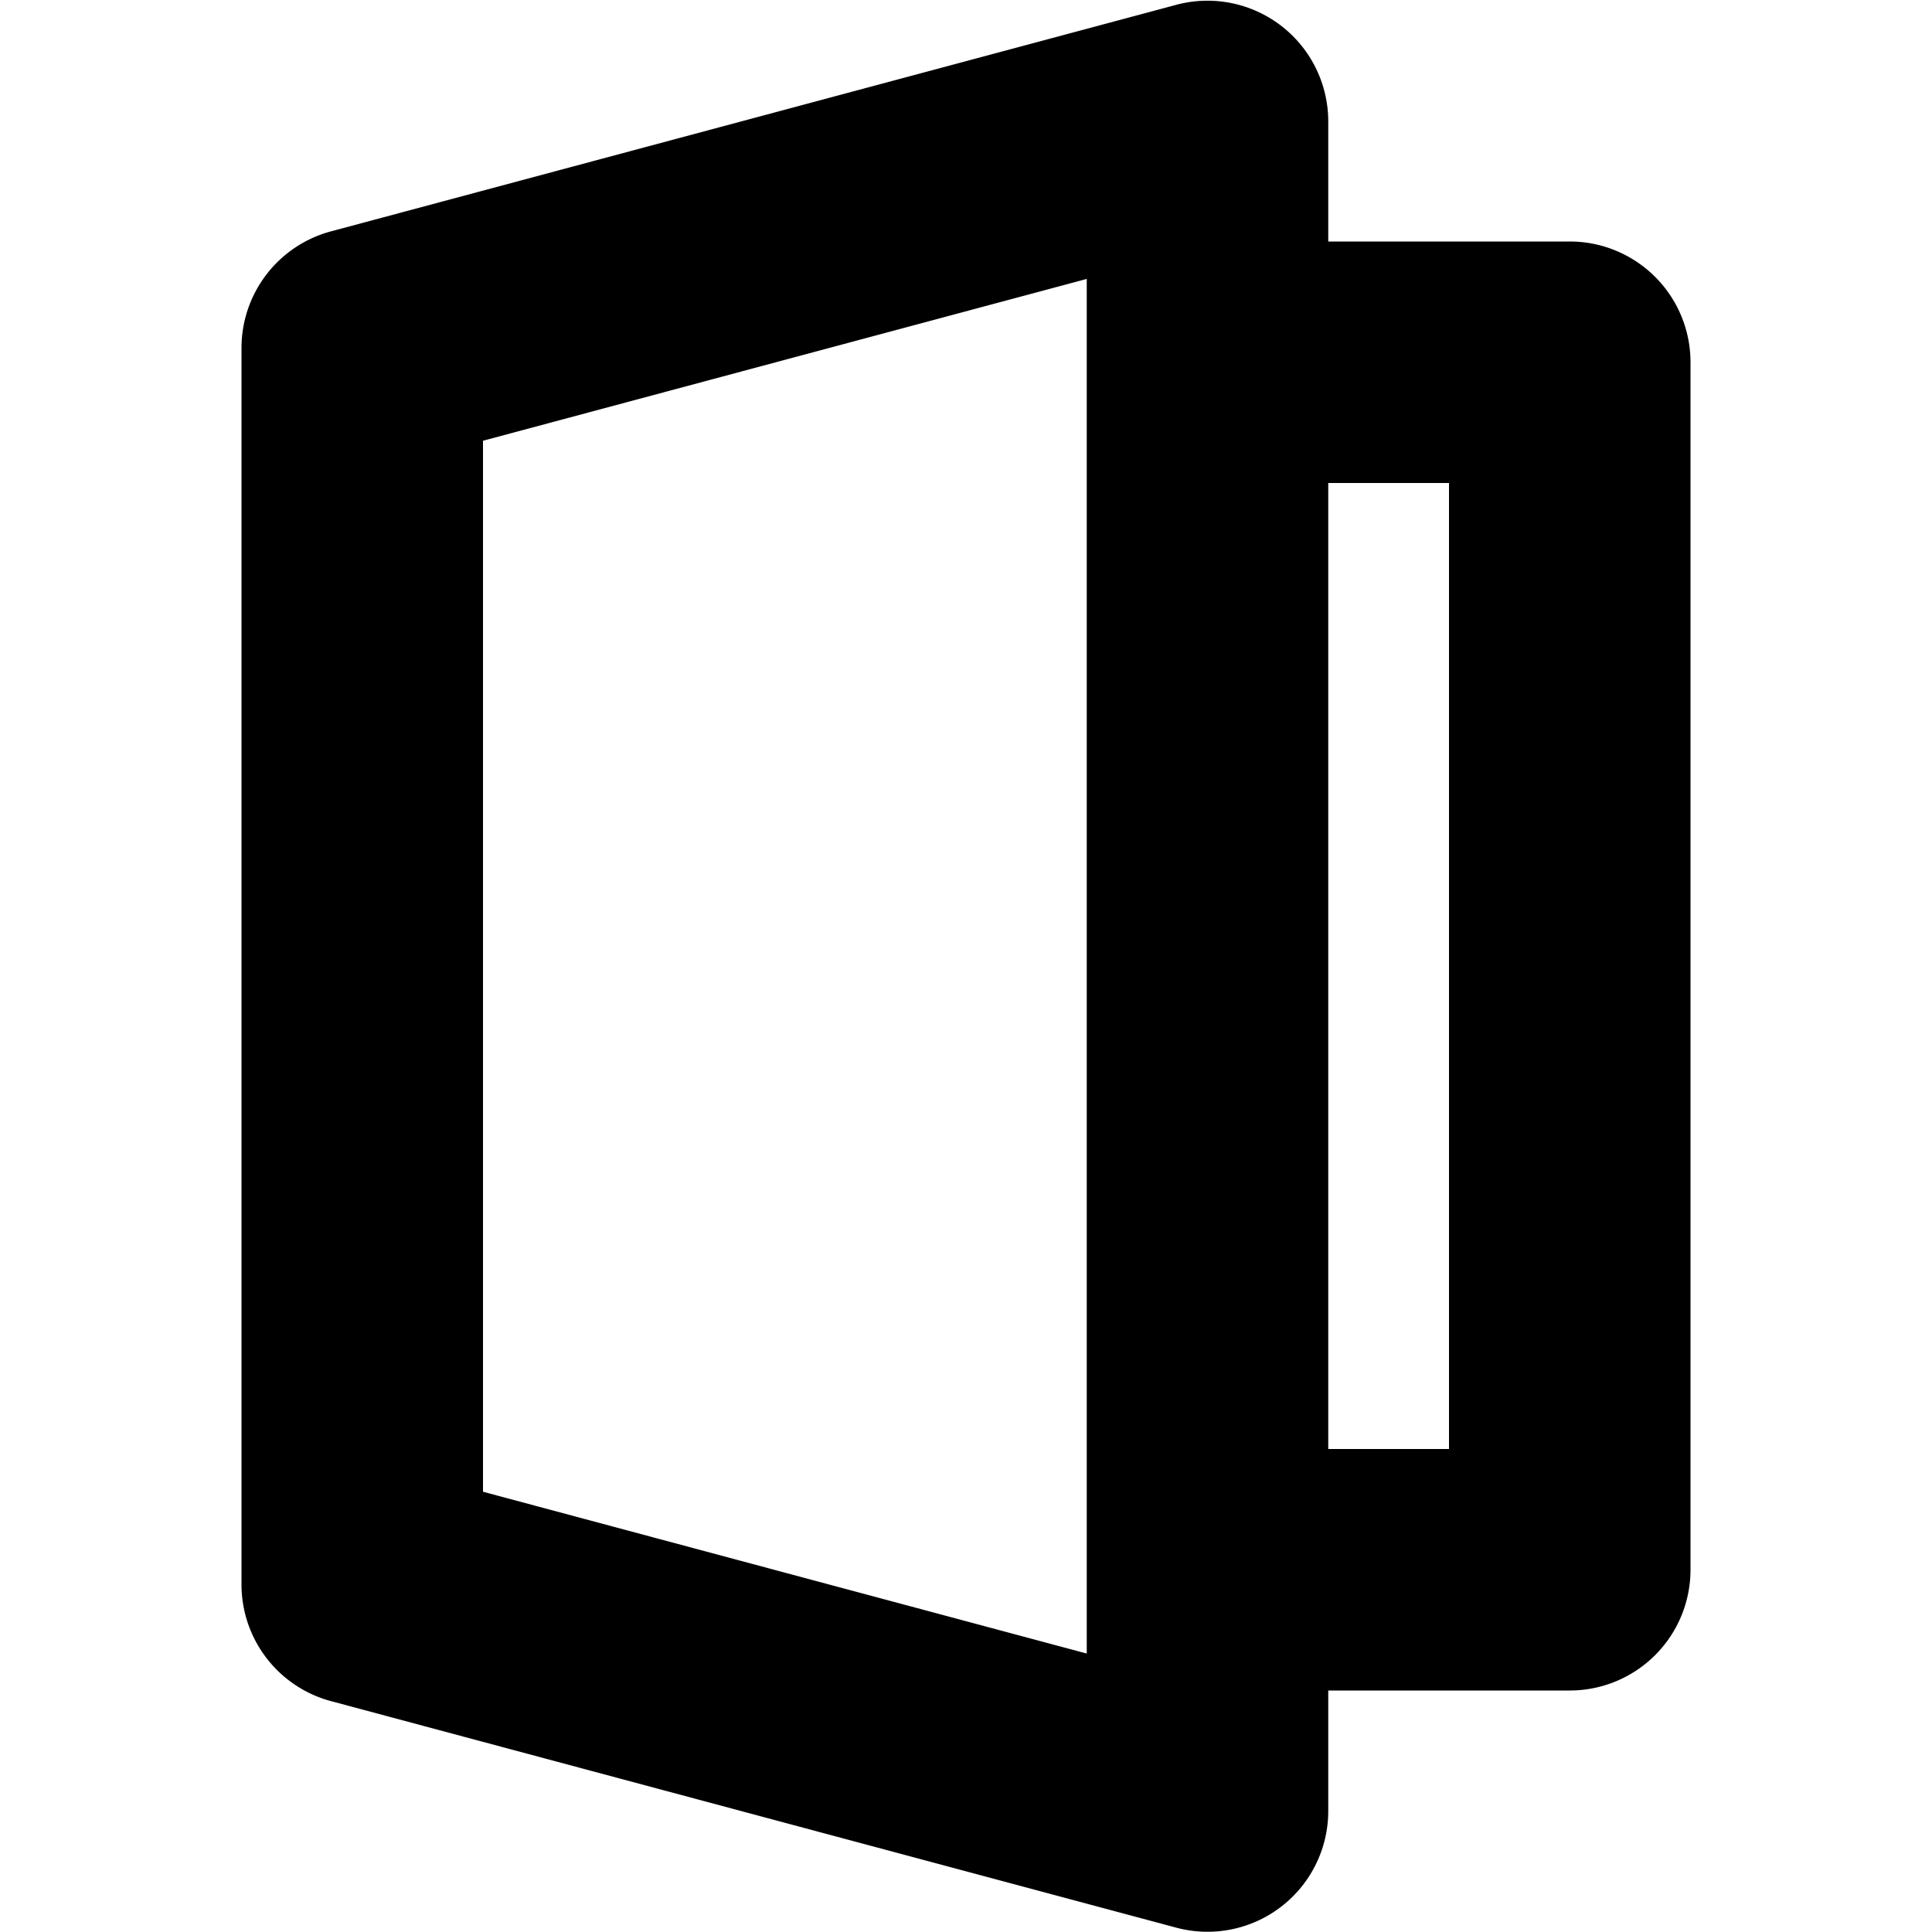 <?xml version="1.0" encoding="utf-8"?><!-- Скачано с сайта svg4.ru / Downloaded from svg4.ru -->
<svg width="800px" height="800px" viewBox="0 0 16 16" xmlns="http://www.w3.org/2000/svg">
  <path fill-rule="evenodd" clip-rule="evenodd" d="M2 13.122a1 1 0 00.741.966l7 1.876A1 1 0 0011 14.998V14h2a1 1 0 001-1V3a1 1 0 00-1-1h-2v-.994A1 1 0 009.741.04l-7 1.876A1 1 0 002 2.882v10.24zM9 2.31v11.384l-5-1.34V3.65l5-1.34zM11 12V4h1v8h-1z" fill="#000000"/>
</svg>